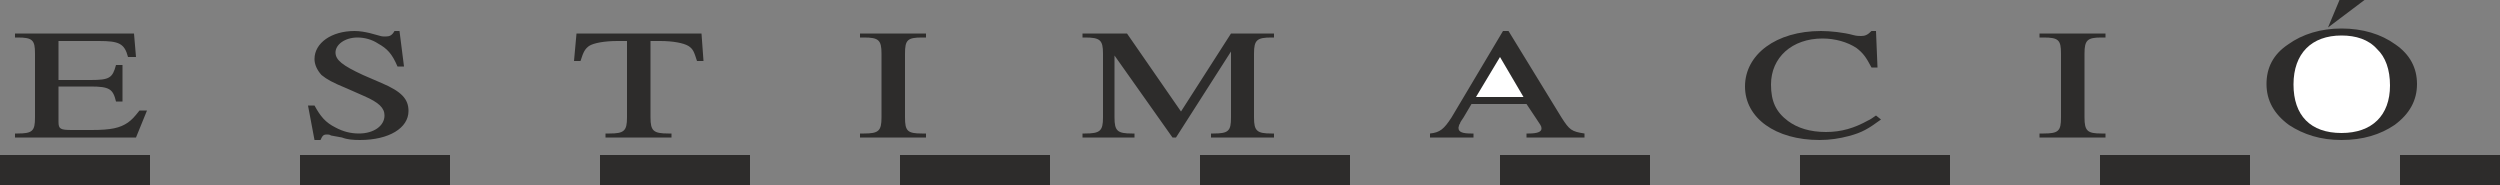 <svg height="35.52" viewBox="0 0 360 26.64" width="480" xmlns="http://www.w3.org/2000/svg"><rect x="0" y="0" width="360" height="26.64" fill="#808080" stroke="none"/><path style="fill:none;stroke:#2d2c2b;stroke-width:4.32;stroke-linejoin:bevel;stroke-miterlimit:10.433;stroke-dasharray:21.6,21.6" d="M117.638 433.185h360" transform="translate(-117.638 -408.705)"/><path style="fill:#2d2c2b" d="M138.806 424.617h-1.08c-.792 1.008-1.08 1.296-1.656 1.728-1.152.792-2.448 1.08-5.256 1.08h-2.808c-1.656 0-1.944-.144-1.944-1.152v-5.112h4.608c2.736 0 3.24.36 3.672 2.16h.936v-5.256h-.936c-.504 1.872-.936 2.16-3.672 2.16h-4.608v-5.616h5.832c2.88 0 3.672.36 4.176 2.304h1.152l-.288-3.384h-17.136v.576h.36c2.16 0 2.52.36 2.52 2.304v9.216c0 1.944-.36 2.304-2.52 2.304h-.36v.576h17.424l1.584-3.888zm37.656.072c0-1.728-1.008-2.808-3.888-4.032l-2.664-1.152c-2.952-1.368-3.96-2.16-3.96-3.24 0-1.152 1.368-2.16 3.168-2.16 1.008 0 2.088.288 2.952.864 1.296.72 2.016 1.44 2.808 3.312h.936l-.648-5.112h-.72c-.36.648-.72.792-1.296.792-.144 0-.504 0-.72-.072l-1.584-.432c-.648-.144-1.368-.288-2.16-.288-3.312 0-5.76 1.728-5.76 4.032 0 .792.36 1.584 1.008 2.304.792.648 1.584 1.08 3.672 1.944l2.448 1.08c2.16.936 2.952 1.728 2.952 2.808 0 1.512-1.584 2.592-3.672 2.592-1.224 0-2.304-.288-3.384-.864-1.44-.72-2.16-1.584-3.024-3.168h-.936l.936 4.968h.864c.288-.648.432-.792.936-.792.216 0 .36 0 .576.144l1.584.288c.72.288 1.584.36 2.592.36 4.176 0 6.984-1.728 6.984-4.176zm42.48-7.2-.288-3.96h-18l-.36 3.96h.936c.432-1.368.648-1.728 1.224-2.16.648-.432 2.232-.72 4.104-.72h1.368v11.016c0 1.944-.432 2.304-2.52 2.304h-.576v.576h9.504v-.576h-.432c-2.16 0-2.592-.36-2.592-2.304v-11.016h1.368c1.872 0 3.384.288 4.104.72.648.432.792.792 1.224 2.16h.936zm32.04 11.016v-.576h-.576c-2.088 0-2.448-.36-2.448-2.304v-9.216c0-1.944.36-2.304 2.448-2.304h.576v-.576h-9.504v.576h.576c2.088 0 2.52.36 2.52 2.304v9.216c0 1.944-.432 2.304-2.52 2.304h-.576v.576h9.504zm50.112 0v-.576h-.36c-2.088 0-2.52-.36-2.52-2.304v-9.216c0-1.944.432-2.304 2.52-2.304h.36v-.576h-6.192l-7.2 11.232-7.776-11.232h-6.408v.576h.36c2.16 0 2.592.36 2.592 2.304v9.216c0 1.944-.432 2.304-2.592 2.304h-.36v.576h7.488v-.576h-.36c-2.088 0-2.52-.36-2.52-2.304v-8.928l8.352 11.808h.504l7.92-12.384v9.504c0 1.944-.36 2.304-2.52 2.304h-.36v.576h9.072zm44.712 0v-.576c-1.872-.288-2.16-.504-3.312-2.304l-7.632-12.456h-.792l-7.416 12.456c-1.08 1.656-1.656 2.16-3.096 2.304v.576h6.264v-.576h-.36c-1.224 0-1.8-.216-1.8-.792v-.072c.072-.216.072-.432.216-.576 0-.144.216-.432.504-.864l1.152-1.944h7.92l1.296 1.944c.72 1.08.864 1.224.864 1.584 0 .504-.648.72-1.872.72h-.288v.576h8.352z" transform="translate(-117.638 -408.705)"/><path style="fill:#fff" d="M337.022 422.673h-6.84l3.456-5.76 3.384 5.76z" transform="translate(-117.638 -408.705)"/><path style="fill:#2d2c2b" d="m388.502 425.913-.72-.576c-.432.288-.792.576-1.152.72-1.944 1.08-3.816 1.656-6.048 1.656-2.304 0-4.104-.576-5.472-1.584-1.728-1.296-2.448-2.808-2.448-5.256 0-3.888 3.024-6.624 7.416-6.624 1.8 0 3.6.504 4.896 1.368.936.72 1.368 1.296 2.16 2.808h.864l-.216-5.256h-.648c-.576.576-.936.72-1.512.72-.216 0-.648 0-1.152-.144-1.296-.36-3.24-.576-4.608-.576-6.48 0-10.944 3.384-10.944 7.992 0 4.536 4.392 7.704 10.728 7.704 1.512 0 2.88-.216 4.248-.576 1.872-.504 2.736-1.008 4.608-2.376zm32.328 2.592v-.576h-.576c-2.016 0-2.448-.36-2.448-2.304v-9.216c0-1.944.432-2.304 2.448-2.304h.576v-.576h-9.504v.576h.576c2.16 0 2.52.36 2.52 2.304v9.216c0 1.944-.36 2.304-2.52 2.304h-.576v.576h9.504zm37.296-19.8h-3.6l-1.656 3.96 5.256-3.96zm7.56 12.095c0-2.303-1.008-4.247-3.096-5.687-2.088-1.512-4.752-2.304-7.776-2.304-2.952 0-5.616.792-7.704 2.304-2.16 1.44-3.096 3.384-3.096 5.688 0 2.376 1.08 4.32 3.24 5.904 2.088 1.368 4.536 2.16 7.56 2.16 3.096 0 5.616-.792 7.632-2.16 2.16-1.584 3.24-3.528 3.24-5.904z" transform="translate(-117.638 -408.705)"/><path style="fill:#fff" d="M461.798 421.017c0 4.32-2.592 6.84-6.984 6.84-4.464 0-6.912-2.52-6.912-6.984s2.592-7.056 6.912-7.056c2.088 0 3.888.576 5.112 1.944 1.224 1.152 1.872 2.952 1.872 5.256z" transform="translate(-117.638 -408.705)"/></svg>

